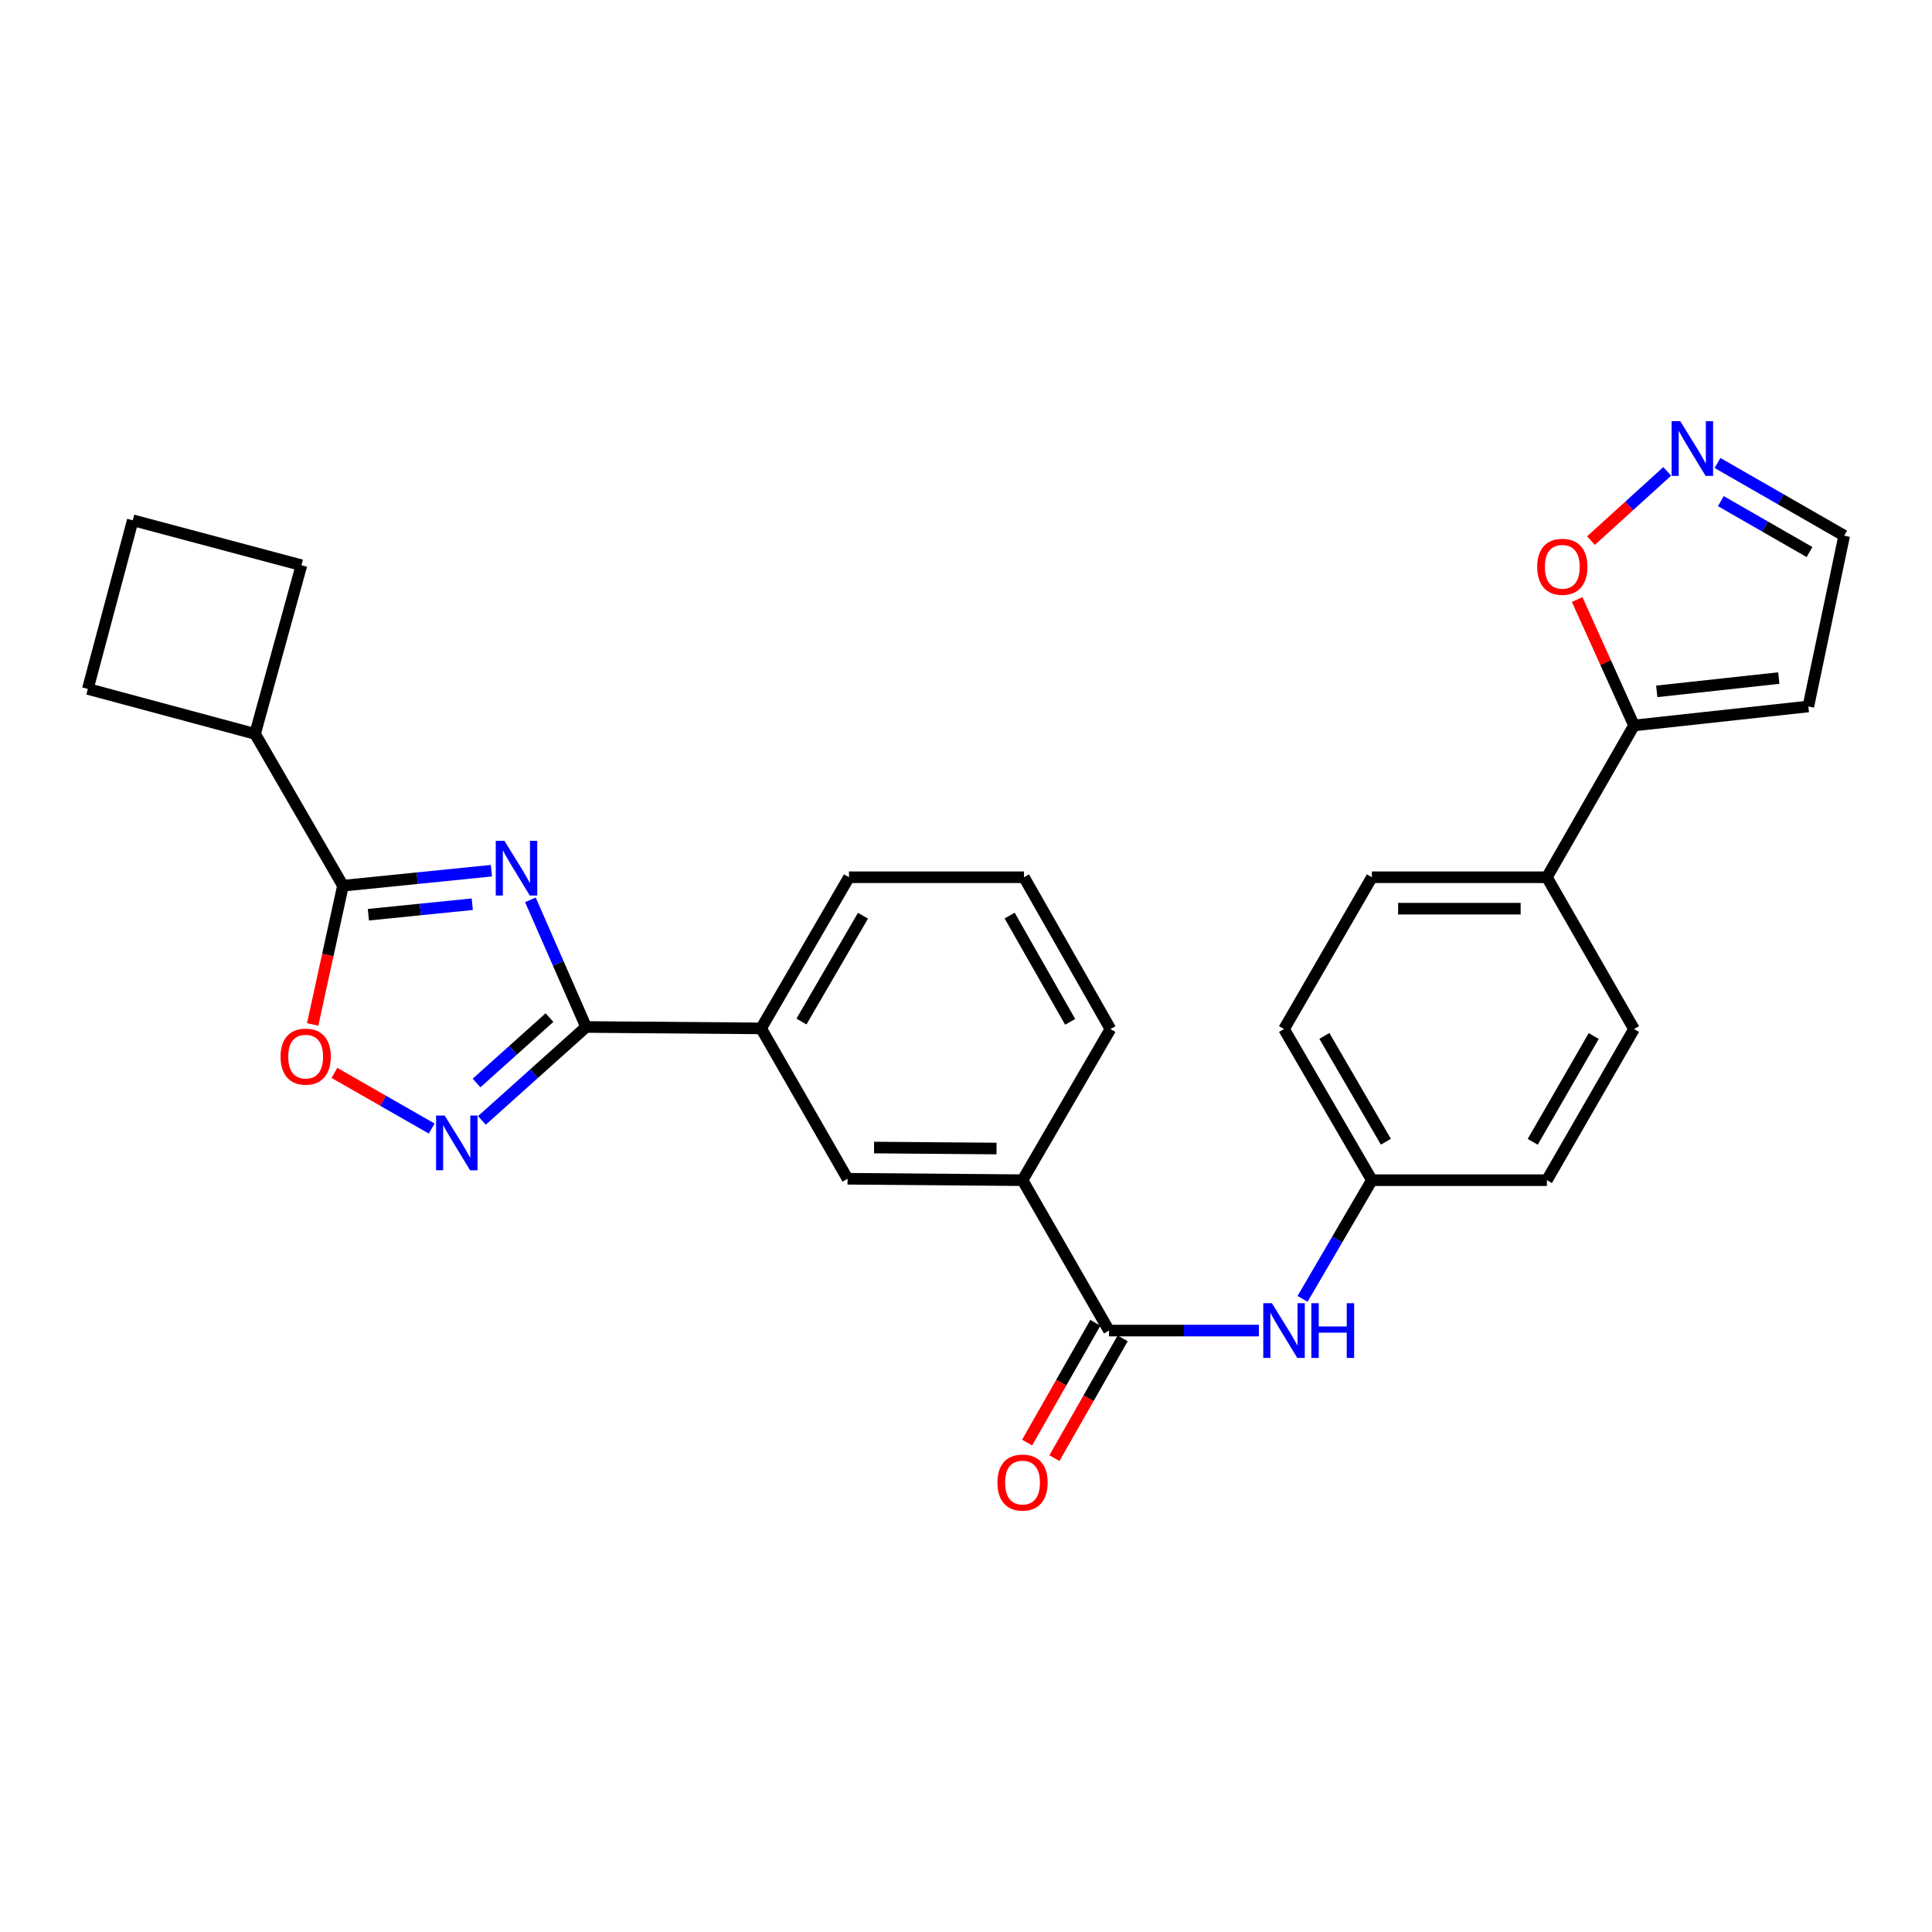 <?xml version='1.0' encoding='iso-8859-1'?>
<svg version='1.1' baseProfile='full'
              xmlns='http://www.w3.org/2000/svg'
                      xmlns:rdkit='http://www.rdkit.org/xml'
                      xmlns:xlink='http://www.w3.org/1999/xlink'
                  xml:space='preserve'
width='1000px' height='1000px' viewBox='0 0 1000 1000'>
<!-- END OF HEADER -->
<rect style='opacity:1.0;fill:#FFFFFF;stroke:none' width='1000' height='1000' x='0' y='0'> </rect>
<path class='bond-0' d='M 274.529,465.758 L 288.949,498.66' style='fill:none;fill-rule:evenodd;stroke:#0000FF;stroke-width:6px;stroke-linecap:butt;stroke-linejoin:miter;stroke-opacity:1' />
<path class='bond-0' d='M 288.949,498.66 L 303.369,531.562' style='fill:none;fill-rule:evenodd;stroke:#000000;stroke-width:6px;stroke-linecap:butt;stroke-linejoin:miter;stroke-opacity:1' />
<path class='bond-1' d='M 254.343,450.668 L 215.928,454.553' style='fill:none;fill-rule:evenodd;stroke:#0000FF;stroke-width:6px;stroke-linecap:butt;stroke-linejoin:miter;stroke-opacity:1' />
<path class='bond-1' d='M 215.928,454.553 L 177.512,458.438' style='fill:none;fill-rule:evenodd;stroke:#000000;stroke-width:6px;stroke-linecap:butt;stroke-linejoin:miter;stroke-opacity:1' />
<path class='bond-1' d='M 244.455,468.021 L 217.564,470.74' style='fill:none;fill-rule:evenodd;stroke:#0000FF;stroke-width:6px;stroke-linecap:butt;stroke-linejoin:miter;stroke-opacity:1' />
<path class='bond-1' d='M 217.564,470.74 L 190.674,473.46' style='fill:none;fill-rule:evenodd;stroke:#000000;stroke-width:6px;stroke-linecap:butt;stroke-linejoin:miter;stroke-opacity:1' />
<path class='bond-2' d='M 303.369,531.562 L 276.401,555.744' style='fill:none;fill-rule:evenodd;stroke:#000000;stroke-width:6px;stroke-linecap:butt;stroke-linejoin:miter;stroke-opacity:1' />
<path class='bond-2' d='M 276.401,555.744 L 249.433,579.926' style='fill:none;fill-rule:evenodd;stroke:#0000FF;stroke-width:6px;stroke-linecap:butt;stroke-linejoin:miter;stroke-opacity:1' />
<path class='bond-2' d='M 284.417,526.703 L 265.539,543.631' style='fill:none;fill-rule:evenodd;stroke:#000000;stroke-width:6px;stroke-linecap:butt;stroke-linejoin:miter;stroke-opacity:1' />
<path class='bond-2' d='M 265.539,543.631 L 246.661,560.558' style='fill:none;fill-rule:evenodd;stroke:#0000FF;stroke-width:6px;stroke-linecap:butt;stroke-linejoin:miter;stroke-opacity:1' />
<path class='bond-7' d='M 303.369,531.562 L 393.947,532.294' style='fill:none;fill-rule:evenodd;stroke:#000000;stroke-width:6px;stroke-linecap:butt;stroke-linejoin:miter;stroke-opacity:1' />
<path class='bond-3' d='M 177.512,458.438 L 169.673,494.342' style='fill:none;fill-rule:evenodd;stroke:#000000;stroke-width:6px;stroke-linecap:butt;stroke-linejoin:miter;stroke-opacity:1' />
<path class='bond-3' d='M 169.673,494.342 L 161.834,530.247' style='fill:none;fill-rule:evenodd;stroke:#FF0000;stroke-width:6px;stroke-linecap:butt;stroke-linejoin:miter;stroke-opacity:1' />
<path class='bond-15' d='M 177.512,458.438 L 132.02,379.854' style='fill:none;fill-rule:evenodd;stroke:#000000;stroke-width:6px;stroke-linecap:butt;stroke-linejoin:miter;stroke-opacity:1' />
<path class='bond-28' d='M 223.452,584.14 L 198.273,569.739' style='fill:none;fill-rule:evenodd;stroke:#0000FF;stroke-width:6px;stroke-linecap:butt;stroke-linejoin:miter;stroke-opacity:1' />
<path class='bond-28' d='M 198.273,569.739 L 173.093,555.338' style='fill:none;fill-rule:evenodd;stroke:#FF0000;stroke-width:6px;stroke-linecap:butt;stroke-linejoin:miter;stroke-opacity:1' />
<path class='bond-4' d='M 574.019,688.702 L 529.259,610.86' style='fill:none;fill-rule:evenodd;stroke:#000000;stroke-width:6px;stroke-linecap:butt;stroke-linejoin:miter;stroke-opacity:1' />
<path class='bond-8' d='M 574.019,688.702 L 612.81,688.702' style='fill:none;fill-rule:evenodd;stroke:#000000;stroke-width:6px;stroke-linecap:butt;stroke-linejoin:miter;stroke-opacity:1' />
<path class='bond-8' d='M 612.81,688.702 L 651.602,688.702' style='fill:none;fill-rule:evenodd;stroke:#0000FF;stroke-width:6px;stroke-linecap:butt;stroke-linejoin:miter;stroke-opacity:1' />
<path class='bond-14' d='M 566.95,684.676 L 549.292,715.678' style='fill:none;fill-rule:evenodd;stroke:#000000;stroke-width:6px;stroke-linecap:butt;stroke-linejoin:miter;stroke-opacity:1' />
<path class='bond-14' d='M 549.292,715.678 L 531.634,746.679' style='fill:none;fill-rule:evenodd;stroke:#FF0000;stroke-width:6px;stroke-linecap:butt;stroke-linejoin:miter;stroke-opacity:1' />
<path class='bond-14' d='M 581.088,692.729 L 563.43,723.73' style='fill:none;fill-rule:evenodd;stroke:#000000;stroke-width:6px;stroke-linecap:butt;stroke-linejoin:miter;stroke-opacity:1' />
<path class='bond-14' d='M 563.43,723.73 L 545.772,754.731' style='fill:none;fill-rule:evenodd;stroke:#FF0000;stroke-width:6px;stroke-linecap:butt;stroke-linejoin:miter;stroke-opacity:1' />
<path class='bond-5' d='M 845.763,375.497 L 800.668,454.063' style='fill:none;fill-rule:evenodd;stroke:#000000;stroke-width:6px;stroke-linecap:butt;stroke-linejoin:miter;stroke-opacity:1' />
<path class='bond-10' d='M 845.763,375.497 L 831.047,342.901' style='fill:none;fill-rule:evenodd;stroke:#000000;stroke-width:6px;stroke-linecap:butt;stroke-linejoin:miter;stroke-opacity:1' />
<path class='bond-10' d='M 831.047,342.901 L 816.331,310.304' style='fill:none;fill-rule:evenodd;stroke:#FF0000;stroke-width:6px;stroke-linecap:butt;stroke-linejoin:miter;stroke-opacity:1' />
<path class='bond-12' d='M 845.763,375.497 L 935.998,365.663' style='fill:none;fill-rule:evenodd;stroke:#000000;stroke-width:6px;stroke-linecap:butt;stroke-linejoin:miter;stroke-opacity:1' />
<path class='bond-12' d='M 857.535,357.848 L 920.7,350.964' style='fill:none;fill-rule:evenodd;stroke:#000000;stroke-width:6px;stroke-linecap:butt;stroke-linejoin:miter;stroke-opacity:1' />
<path class='bond-6' d='M 862.949,243.984 L 843.216,261.902' style='fill:none;fill-rule:evenodd;stroke:#0000FF;stroke-width:6px;stroke-linecap:butt;stroke-linejoin:miter;stroke-opacity:1' />
<path class='bond-6' d='M 843.216,261.902 L 823.483,279.82' style='fill:none;fill-rule:evenodd;stroke:#FF0000;stroke-width:6px;stroke-linecap:butt;stroke-linejoin:miter;stroke-opacity:1' />
<path class='bond-32' d='M 888.967,239.633 L 921.756,258.453' style='fill:none;fill-rule:evenodd;stroke:#0000FF;stroke-width:6px;stroke-linecap:butt;stroke-linejoin:miter;stroke-opacity:1' />
<path class='bond-32' d='M 921.756,258.453 L 954.545,277.272' style='fill:none;fill-rule:evenodd;stroke:#000000;stroke-width:6px;stroke-linecap:butt;stroke-linejoin:miter;stroke-opacity:1' />
<path class='bond-32' d='M 890.705,259.39 L 913.657,272.563' style='fill:none;fill-rule:evenodd;stroke:#0000FF;stroke-width:6px;stroke-linecap:butt;stroke-linejoin:miter;stroke-opacity:1' />
<path class='bond-32' d='M 913.657,272.563 L 936.61,285.737' style='fill:none;fill-rule:evenodd;stroke:#000000;stroke-width:6px;stroke-linecap:butt;stroke-linejoin:miter;stroke-opacity:1' />
<path class='bond-11' d='M 393.947,532.294 L 438.69,610.128' style='fill:none;fill-rule:evenodd;stroke:#000000;stroke-width:6px;stroke-linecap:butt;stroke-linejoin:miter;stroke-opacity:1' />
<path class='bond-22' d='M 393.947,532.294 L 439.431,454.063' style='fill:none;fill-rule:evenodd;stroke:#000000;stroke-width:6px;stroke-linecap:butt;stroke-linejoin:miter;stroke-opacity:1' />
<path class='bond-22' d='M 414.835,528.737 L 446.674,473.975' style='fill:none;fill-rule:evenodd;stroke:#000000;stroke-width:6px;stroke-linecap:butt;stroke-linejoin:miter;stroke-opacity:1' />
<path class='bond-17' d='M 674.195,672.289 L 692.138,641.574' style='fill:none;fill-rule:evenodd;stroke:#0000FF;stroke-width:6px;stroke-linecap:butt;stroke-linejoin:miter;stroke-opacity:1' />
<path class='bond-17' d='M 692.138,641.574 L 710.081,610.86' style='fill:none;fill-rule:evenodd;stroke:#000000;stroke-width:6px;stroke-linecap:butt;stroke-linejoin:miter;stroke-opacity:1' />
<path class='bond-9' d='M 529.259,610.86 L 438.69,610.128' style='fill:none;fill-rule:evenodd;stroke:#000000;stroke-width:6px;stroke-linecap:butt;stroke-linejoin:miter;stroke-opacity:1' />
<path class='bond-9' d='M 515.805,594.481 L 452.406,593.968' style='fill:none;fill-rule:evenodd;stroke:#000000;stroke-width:6px;stroke-linecap:butt;stroke-linejoin:miter;stroke-opacity:1' />
<path class='bond-30' d='M 529.259,610.86 L 574.76,532.638' style='fill:none;fill-rule:evenodd;stroke:#000000;stroke-width:6px;stroke-linecap:butt;stroke-linejoin:miter;stroke-opacity:1' />
<path class='bond-16' d='M 935.998,365.663 L 954.545,277.272' style='fill:none;fill-rule:evenodd;stroke:#000000;stroke-width:6px;stroke-linecap:butt;stroke-linejoin:miter;stroke-opacity:1' />
<path class='bond-13' d='M 800.668,454.063 L 710.081,454.063' style='fill:none;fill-rule:evenodd;stroke:#000000;stroke-width:6px;stroke-linecap:butt;stroke-linejoin:miter;stroke-opacity:1' />
<path class='bond-13' d='M 787.08,470.333 L 723.669,470.333' style='fill:none;fill-rule:evenodd;stroke:#000000;stroke-width:6px;stroke-linecap:butt;stroke-linejoin:miter;stroke-opacity:1' />
<path class='bond-31' d='M 800.668,454.063 L 845.763,532.638' style='fill:none;fill-rule:evenodd;stroke:#000000;stroke-width:6px;stroke-linecap:butt;stroke-linejoin:miter;stroke-opacity:1' />
<path class='bond-26' d='M 132.02,379.854 L 45.455,356.588' style='fill:none;fill-rule:evenodd;stroke:#000000;stroke-width:6px;stroke-linecap:butt;stroke-linejoin:miter;stroke-opacity:1' />
<path class='bond-27' d='M 132.02,379.854 L 156.027,292.557' style='fill:none;fill-rule:evenodd;stroke:#000000;stroke-width:6px;stroke-linecap:butt;stroke-linejoin:miter;stroke-opacity:1' />
<path class='bond-20' d='M 710.081,610.86 L 800.668,610.86' style='fill:none;fill-rule:evenodd;stroke:#000000;stroke-width:6px;stroke-linecap:butt;stroke-linejoin:miter;stroke-opacity:1' />
<path class='bond-21' d='M 710.081,610.86 L 664.606,532.638' style='fill:none;fill-rule:evenodd;stroke:#000000;stroke-width:6px;stroke-linecap:butt;stroke-linejoin:miter;stroke-opacity:1' />
<path class='bond-21' d='M 717.325,590.949 L 685.493,536.194' style='fill:none;fill-rule:evenodd;stroke:#000000;stroke-width:6px;stroke-linecap:butt;stroke-linejoin:miter;stroke-opacity:1' />
<path class='bond-18' d='M 710.081,454.063 L 664.606,532.638' style='fill:none;fill-rule:evenodd;stroke:#000000;stroke-width:6px;stroke-linecap:butt;stroke-linejoin:miter;stroke-opacity:1' />
<path class='bond-19' d='M 845.763,532.638 L 800.668,610.86' style='fill:none;fill-rule:evenodd;stroke:#000000;stroke-width:6px;stroke-linecap:butt;stroke-linejoin:miter;stroke-opacity:1' />
<path class='bond-19' d='M 824.903,536.245 L 793.337,591.001' style='fill:none;fill-rule:evenodd;stroke:#000000;stroke-width:6px;stroke-linecap:butt;stroke-linejoin:miter;stroke-opacity:1' />
<path class='bond-24' d='M 439.431,454.063 L 530.018,454.063' style='fill:none;fill-rule:evenodd;stroke:#000000;stroke-width:6px;stroke-linecap:butt;stroke-linejoin:miter;stroke-opacity:1' />
<path class='bond-23' d='M 574.76,532.638 L 530.018,454.063' style='fill:none;fill-rule:evenodd;stroke:#000000;stroke-width:6px;stroke-linecap:butt;stroke-linejoin:miter;stroke-opacity:1' />
<path class='bond-23' d='M 553.911,528.902 L 522.591,473.9' style='fill:none;fill-rule:evenodd;stroke:#000000;stroke-width:6px;stroke-linecap:butt;stroke-linejoin:miter;stroke-opacity:1' />
<path class='bond-25' d='M 68.721,269.291 L 156.027,292.557' style='fill:none;fill-rule:evenodd;stroke:#000000;stroke-width:6px;stroke-linecap:butt;stroke-linejoin:miter;stroke-opacity:1' />
<path class='bond-29' d='M 68.721,269.291 L 45.455,356.588' style='fill:none;fill-rule:evenodd;stroke:#000000;stroke-width:6px;stroke-linecap:butt;stroke-linejoin:miter;stroke-opacity:1' />
<path  class='atom-0' d='M 261.08 435.194
L 270.36 450.194
Q 271.28 451.674, 272.76 454.354
Q 274.24 457.034, 274.32 457.194
L 274.32 435.194
L 278.08 435.194
L 278.08 463.514
L 274.2 463.514
L 264.24 447.114
Q 263.08 445.194, 261.84 442.994
Q 260.64 440.794, 260.28 440.114
L 260.28 463.514
L 256.6 463.514
L 256.6 435.194
L 261.08 435.194
' fill='#0000FF'/>
<path  class='atom-3' d='M 230.185 577.411
L 239.465 592.411
Q 240.385 593.891, 241.865 596.571
Q 243.345 599.251, 243.425 599.411
L 243.425 577.411
L 247.185 577.411
L 247.185 605.731
L 243.305 605.731
L 233.345 589.331
Q 232.185 587.411, 230.945 585.211
Q 229.745 583.011, 229.385 582.331
L 229.385 605.731
L 225.705 605.731
L 225.705 577.411
L 230.185 577.411
' fill='#0000FF'/>
<path  class='atom-4' d='M 145.214 546.909
Q 145.214 540.109, 148.574 536.309
Q 151.934 532.509, 158.214 532.509
Q 164.494 532.509, 167.854 536.309
Q 171.214 540.109, 171.214 546.909
Q 171.214 553.789, 167.814 557.709
Q 164.414 561.589, 158.214 561.589
Q 151.974 561.589, 148.574 557.709
Q 145.214 553.829, 145.214 546.909
M 158.214 558.389
Q 162.534 558.389, 164.854 555.509
Q 167.214 552.589, 167.214 546.909
Q 167.214 541.349, 164.854 538.549
Q 162.534 535.709, 158.214 535.709
Q 153.894 535.709, 151.534 538.509
Q 149.214 541.309, 149.214 546.909
Q 149.214 552.629, 151.534 555.509
Q 153.894 558.389, 158.214 558.389
' fill='#FF0000'/>
<path  class='atom-7' d='M 869.702 218.008
L 878.982 233.008
Q 879.902 234.488, 881.382 237.168
Q 882.862 239.848, 882.942 240.008
L 882.942 218.008
L 886.702 218.008
L 886.702 246.328
L 882.822 246.328
L 872.862 229.928
Q 871.702 228.008, 870.462 225.808
Q 869.262 223.608, 868.902 222.928
L 868.902 246.328
L 865.222 246.328
L 865.222 218.008
L 869.702 218.008
' fill='#0000FF'/>
<path  class='atom-9' d='M 658.346 674.542
L 667.626 689.542
Q 668.546 691.022, 670.026 693.702
Q 671.506 696.382, 671.586 696.542
L 671.586 674.542
L 675.346 674.542
L 675.346 702.862
L 671.466 702.862
L 661.506 686.462
Q 660.346 684.542, 659.106 682.342
Q 657.906 680.142, 657.546 679.462
L 657.546 702.862
L 653.866 702.862
L 653.866 674.542
L 658.346 674.542
' fill='#0000FF'/>
<path  class='atom-9' d='M 678.746 674.542
L 682.586 674.542
L 682.586 686.582
L 697.066 686.582
L 697.066 674.542
L 700.906 674.542
L 700.906 702.862
L 697.066 702.862
L 697.066 689.782
L 682.586 689.782
L 682.586 702.862
L 678.746 702.862
L 678.746 674.542
' fill='#0000FF'/>
<path  class='atom-11' d='M 795.649 293.369
Q 795.649 286.569, 799.009 282.769
Q 802.369 278.969, 808.649 278.969
Q 814.929 278.969, 818.289 282.769
Q 821.649 286.569, 821.649 293.369
Q 821.649 300.249, 818.249 304.169
Q 814.849 308.049, 808.649 308.049
Q 802.409 308.049, 799.009 304.169
Q 795.649 300.289, 795.649 293.369
M 808.649 304.849
Q 812.969 304.849, 815.289 301.969
Q 817.649 299.049, 817.649 293.369
Q 817.649 287.809, 815.289 285.009
Q 812.969 282.169, 808.649 282.169
Q 804.329 282.169, 801.969 284.969
Q 799.649 287.769, 799.649 293.369
Q 799.649 299.089, 801.969 301.969
Q 804.329 304.849, 808.649 304.849
' fill='#FF0000'/>
<path  class='atom-15' d='M 516.259 767.366
Q 516.259 760.566, 519.619 756.766
Q 522.979 752.966, 529.259 752.966
Q 535.539 752.966, 538.899 756.766
Q 542.259 760.566, 542.259 767.366
Q 542.259 774.246, 538.859 778.166
Q 535.459 782.046, 529.259 782.046
Q 523.019 782.046, 519.619 778.166
Q 516.259 774.286, 516.259 767.366
M 529.259 778.846
Q 533.579 778.846, 535.899 775.966
Q 538.259 773.046, 538.259 767.366
Q 538.259 761.806, 535.899 759.006
Q 533.579 756.166, 529.259 756.166
Q 524.939 756.166, 522.579 758.966
Q 520.259 761.766, 520.259 767.366
Q 520.259 773.086, 522.579 775.966
Q 524.939 778.846, 529.259 778.846
' fill='#FF0000'/>
</svg>
